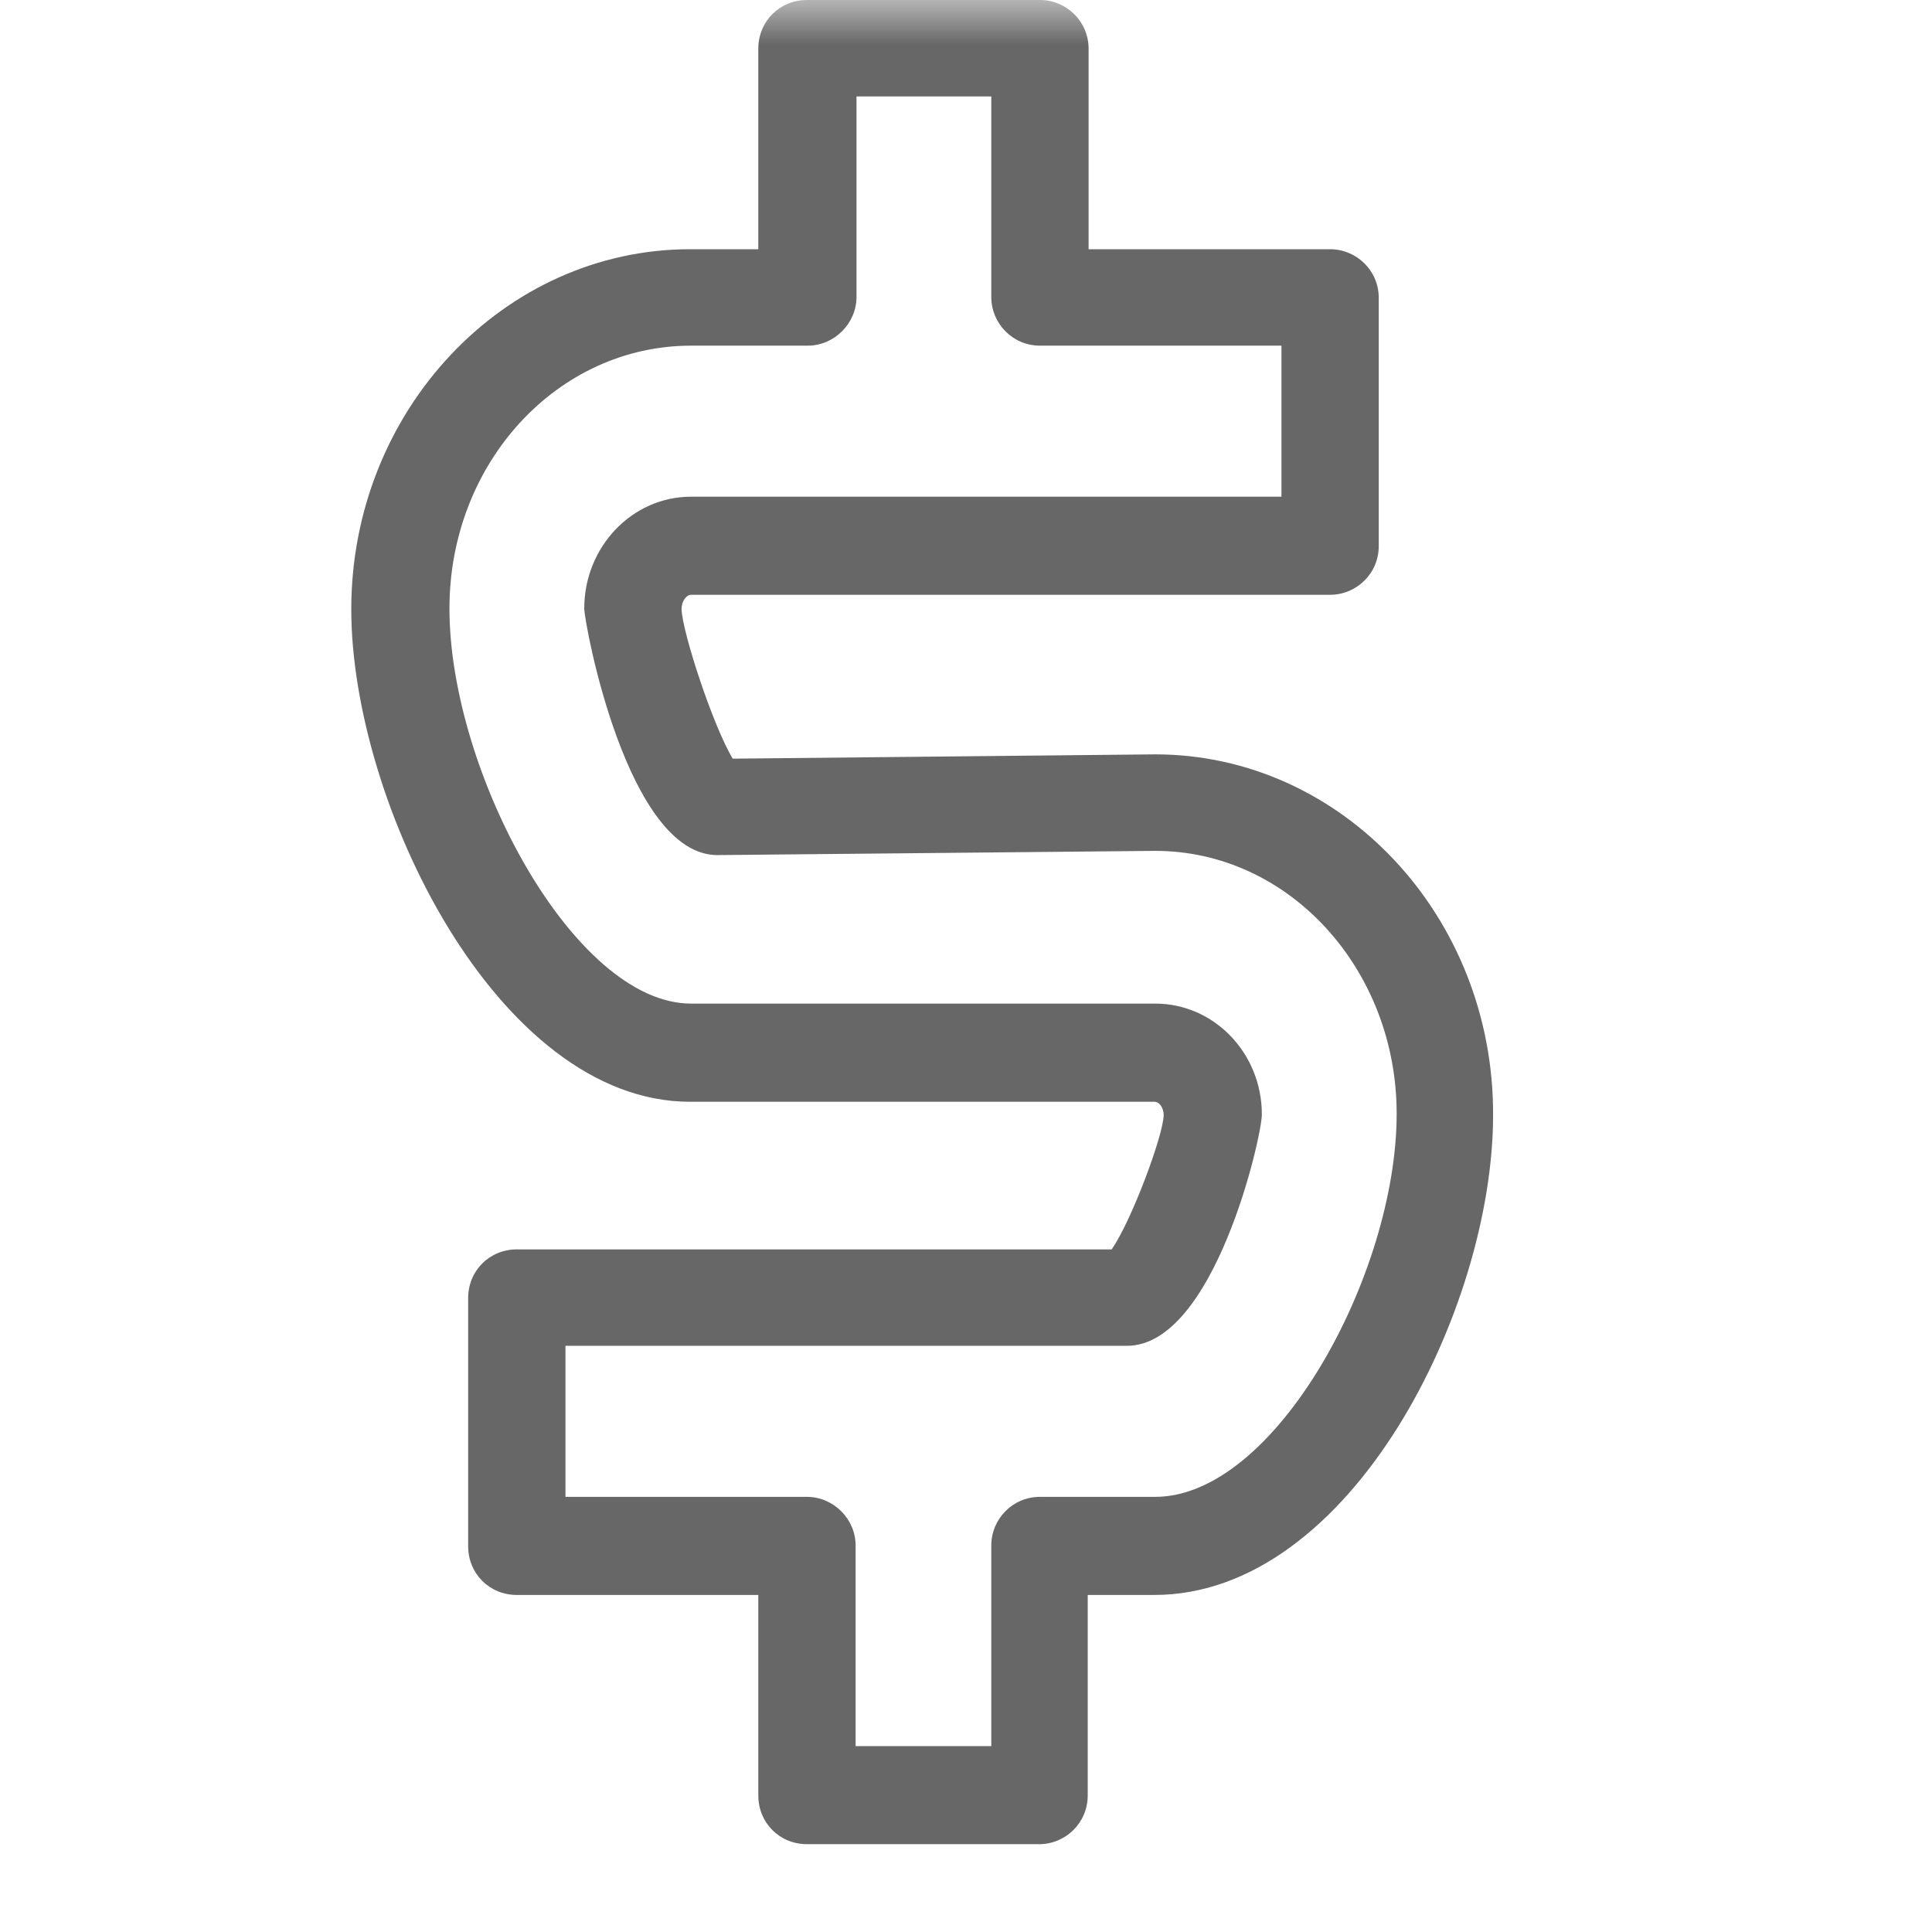 <svg width="22" height="22" viewBox="0 0 22 22" fill="none" xmlns="http://www.w3.org/2000/svg">
<mask id="mask0_1377_12633" style="mask-type:alpha" maskUnits="userSpaceOnUse" x="0" y="0" width="22" height="22">
<rect width="22" height="22" fill="#D9D9D9"/>
</mask>
<g mask="url(#mask0_1377_12633)">
<path d="M13.154 8.59L8.344 8.639C8.12 8.27 7.77 7.201 7.761 6.938C7.761 6.841 7.819 6.773 7.868 6.773H15.146C15.447 6.773 15.7 6.53 15.7 6.219V3.391C15.7 3.081 15.447 2.838 15.146 2.838H12.396V0.554C12.396 0.243 12.143 0 11.842 0H9.189C8.878 0 8.635 0.243 8.635 0.554V2.838H7.858C5.739 2.838 4 4.674 4 6.938C4 9.135 5.662 12.546 7.858 12.546H13.144C13.203 12.546 13.251 12.614 13.251 12.701C13.242 12.944 12.882 13.906 12.659 14.227H5.885C5.574 14.227 5.331 14.47 5.331 14.781V17.608C5.331 17.919 5.574 18.162 5.885 18.162H8.635V20.446C8.635 20.757 8.878 21 9.189 21H11.832C12.134 21 12.386 20.757 12.386 20.446V18.162H13.144C15.389 18.162 17.002 14.897 17.002 12.701C17.012 10.437 15.282 8.59 13.154 8.59ZM13.154 17.045H11.842C11.531 17.045 11.288 17.297 11.288 17.599V19.883H9.743V17.599C9.743 17.297 9.491 17.045 9.189 17.045H6.439V15.325H12.833C13.825 15.325 14.369 12.944 14.369 12.691C14.369 11.992 13.825 11.428 13.154 11.428H7.868C6.536 11.428 5.118 8.785 5.118 6.929C5.118 5.267 6.352 3.936 7.868 3.936H9.199C9.5 3.936 9.753 3.683 9.753 3.382V1.098H11.288V3.382C11.288 3.683 11.531 3.936 11.842 3.936H14.592V5.656H7.868C7.197 5.656 6.653 6.229 6.653 6.929C6.653 7.094 7.139 9.737 8.169 9.737L13.154 9.689C14.68 9.689 15.904 11.039 15.904 12.682C15.904 14.509 14.524 17.045 13.154 17.045Z" fill="#676767"/>
</g>
</svg>
